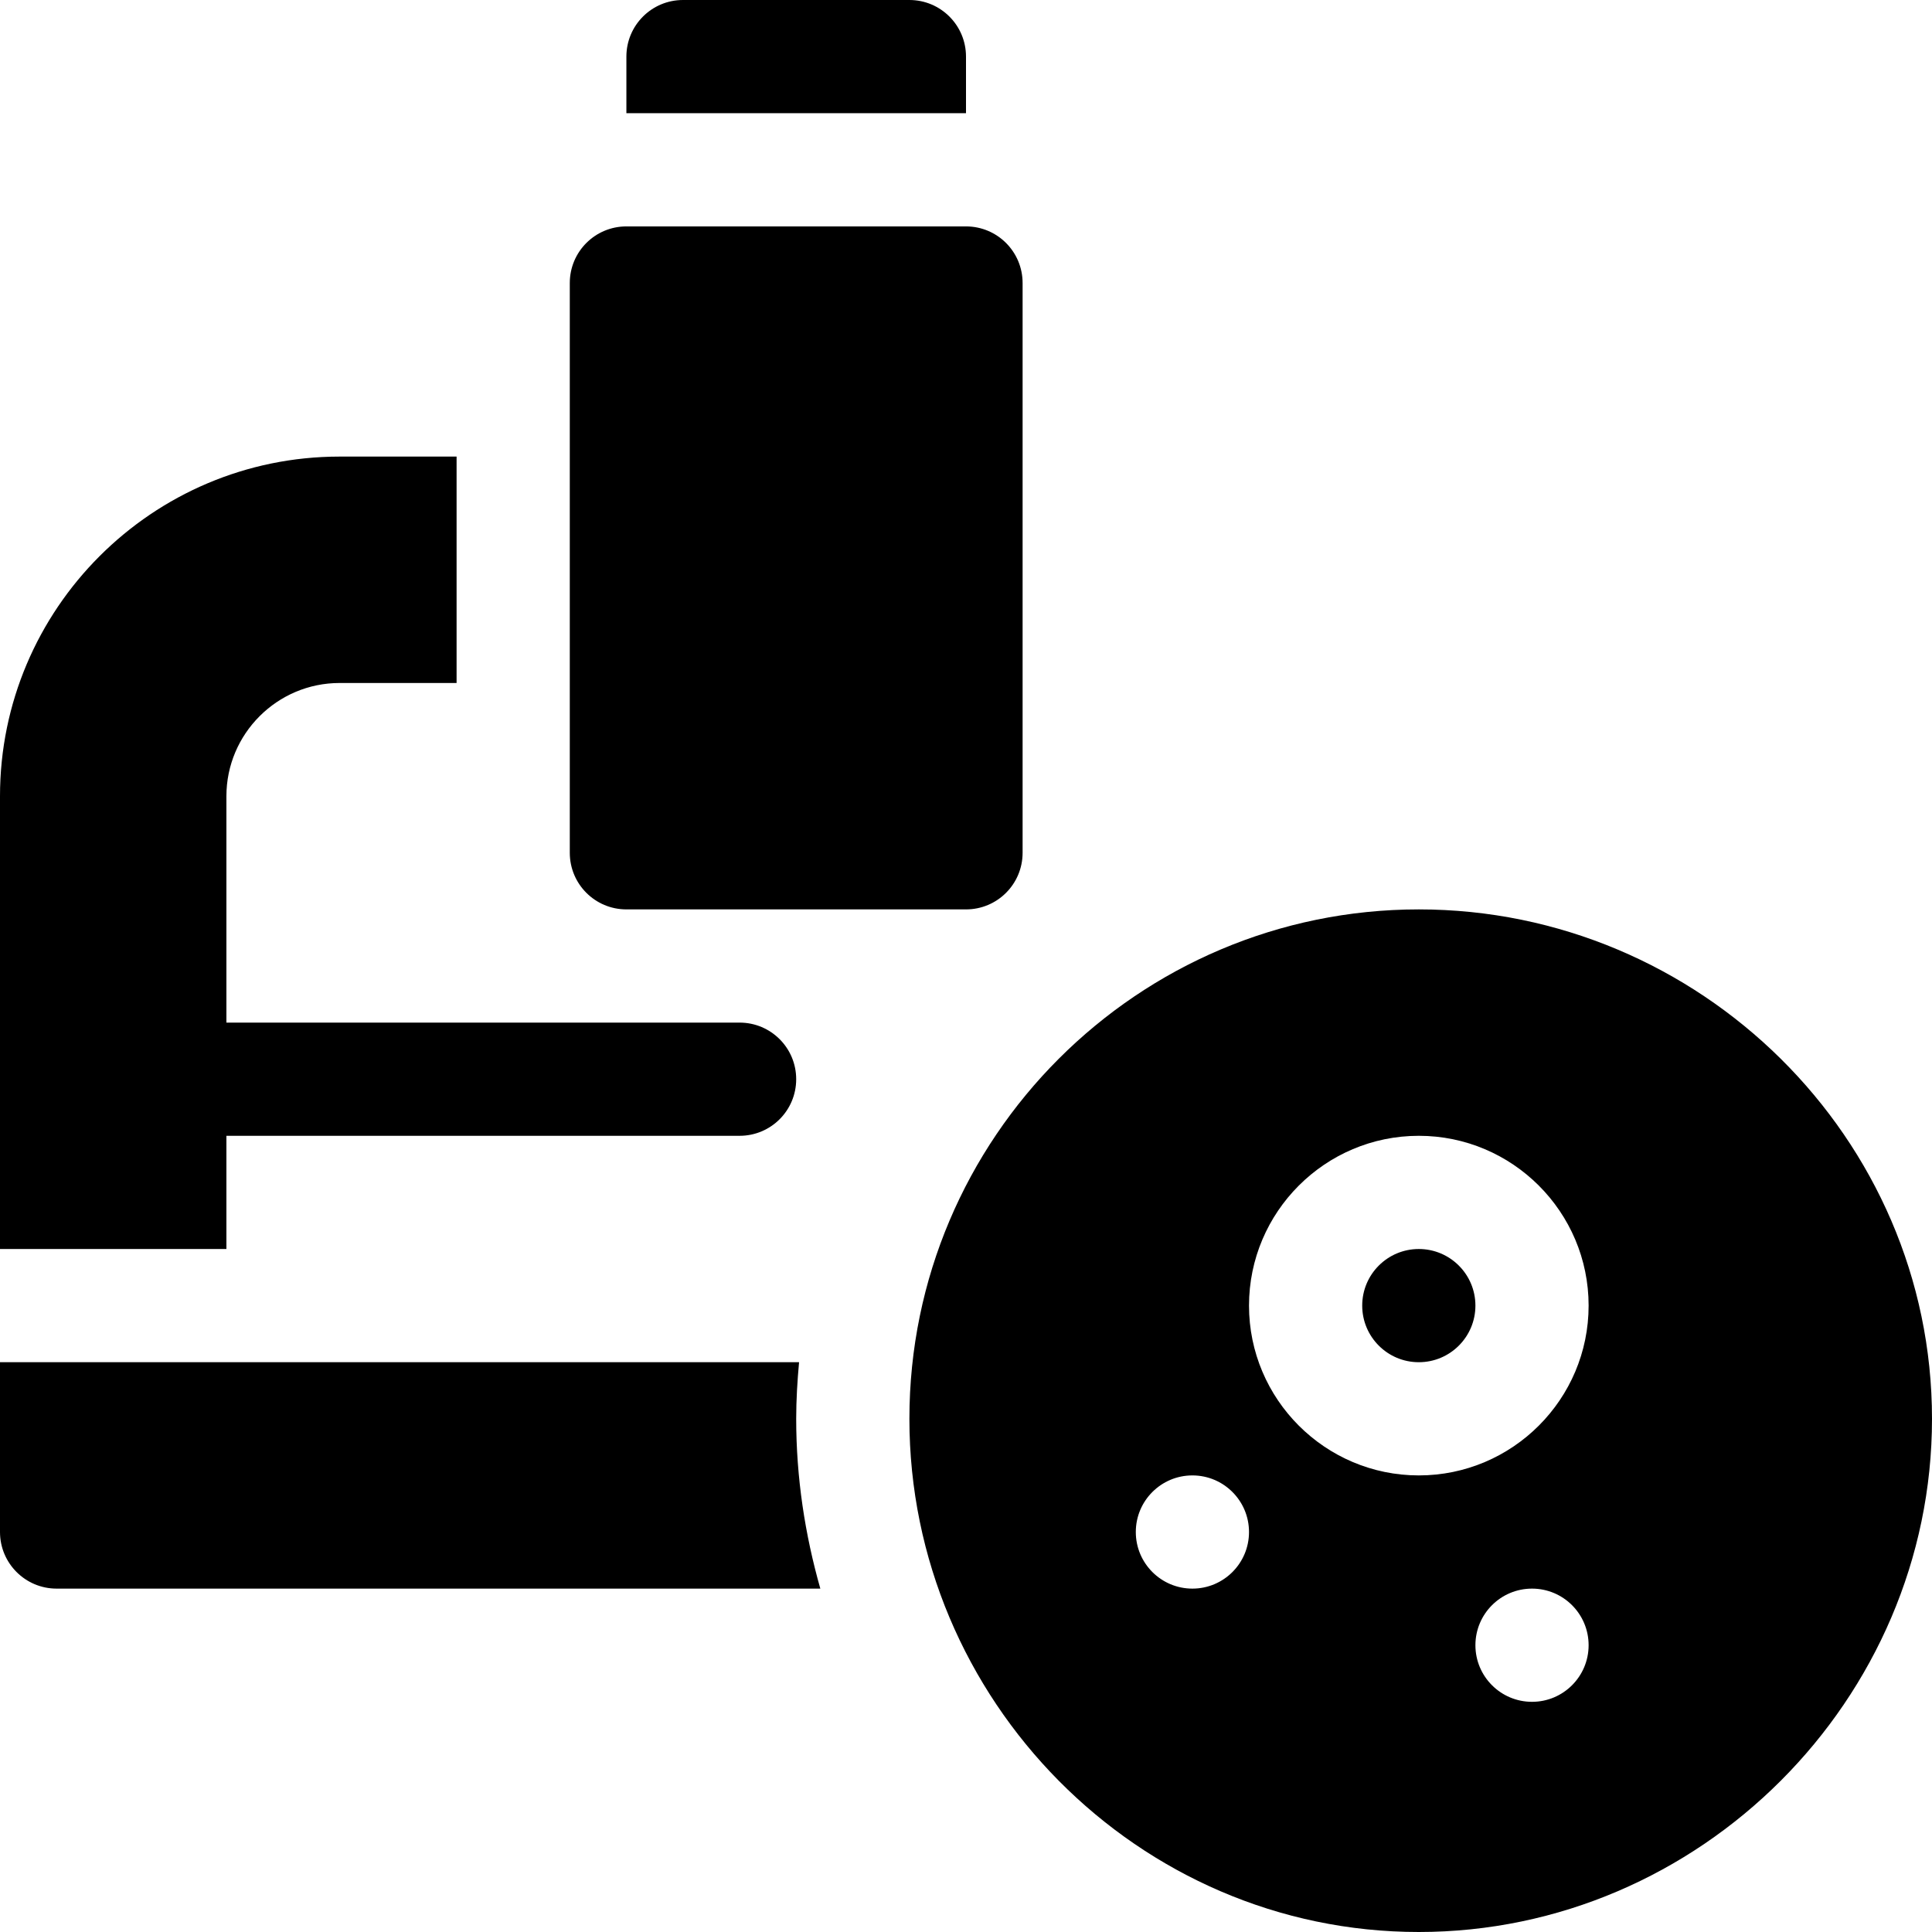 <svg id="Capa_1" enable-background="new 0 0 512 512" height="512" viewBox="0 0 512 512" width="512" xmlns="http://www.w3.org/2000/svg"><g><circle cx="376" cy="346" r="15"/><path d="m376 241c-74.443 0-135 60.557-135 135s60.557 136 135 136 136-61.557 136-136-61.557-135-136-135zm-60 180c-8.284 0-15-6.716-15-15 0-8.286 6.716-15 15-15s15 6.714 15 15c0 8.284-6.716 15-15 15zm90 30c-8.284 0-15-6.716-15-15 0-8.286 6.716-15 15-15s15 6.714 15 15c0 8.284-6.716 15-15 15zm-30-60c-24.814 0-45-20.186-45-45s20.186-45 45-45 45 20.186 45 45-20.186 45-45 45z"/><path d="m151 75v151c0 8.291 6.709 15 15 15h90c8.291 0 15-6.709 15-15v-151c0-8.291-6.709-15-15-15h-90c-8.291 0-15 6.709-15 15z"/><path d="m256 15c0-8.291-6.709-15-15-15h-60c-8.291 0-15 6.709-15 15v15h90z"/><path d="m211.76 361h-211.76v45c0 8.284 6.716 15 15 15h202.396c-4.072-14.328-6.396-29.385-6.396-45 0-5.063.311-10.052.76-15z"/><path d="m60 301h136c8.291 0 15-6.709 15-15s-6.709-15-15-15h-136v-60c0-16.538 13.462-30 30-30h31v-60h-31c-49.629 0-90 40.371-90 90v120h60z"/></g></svg>